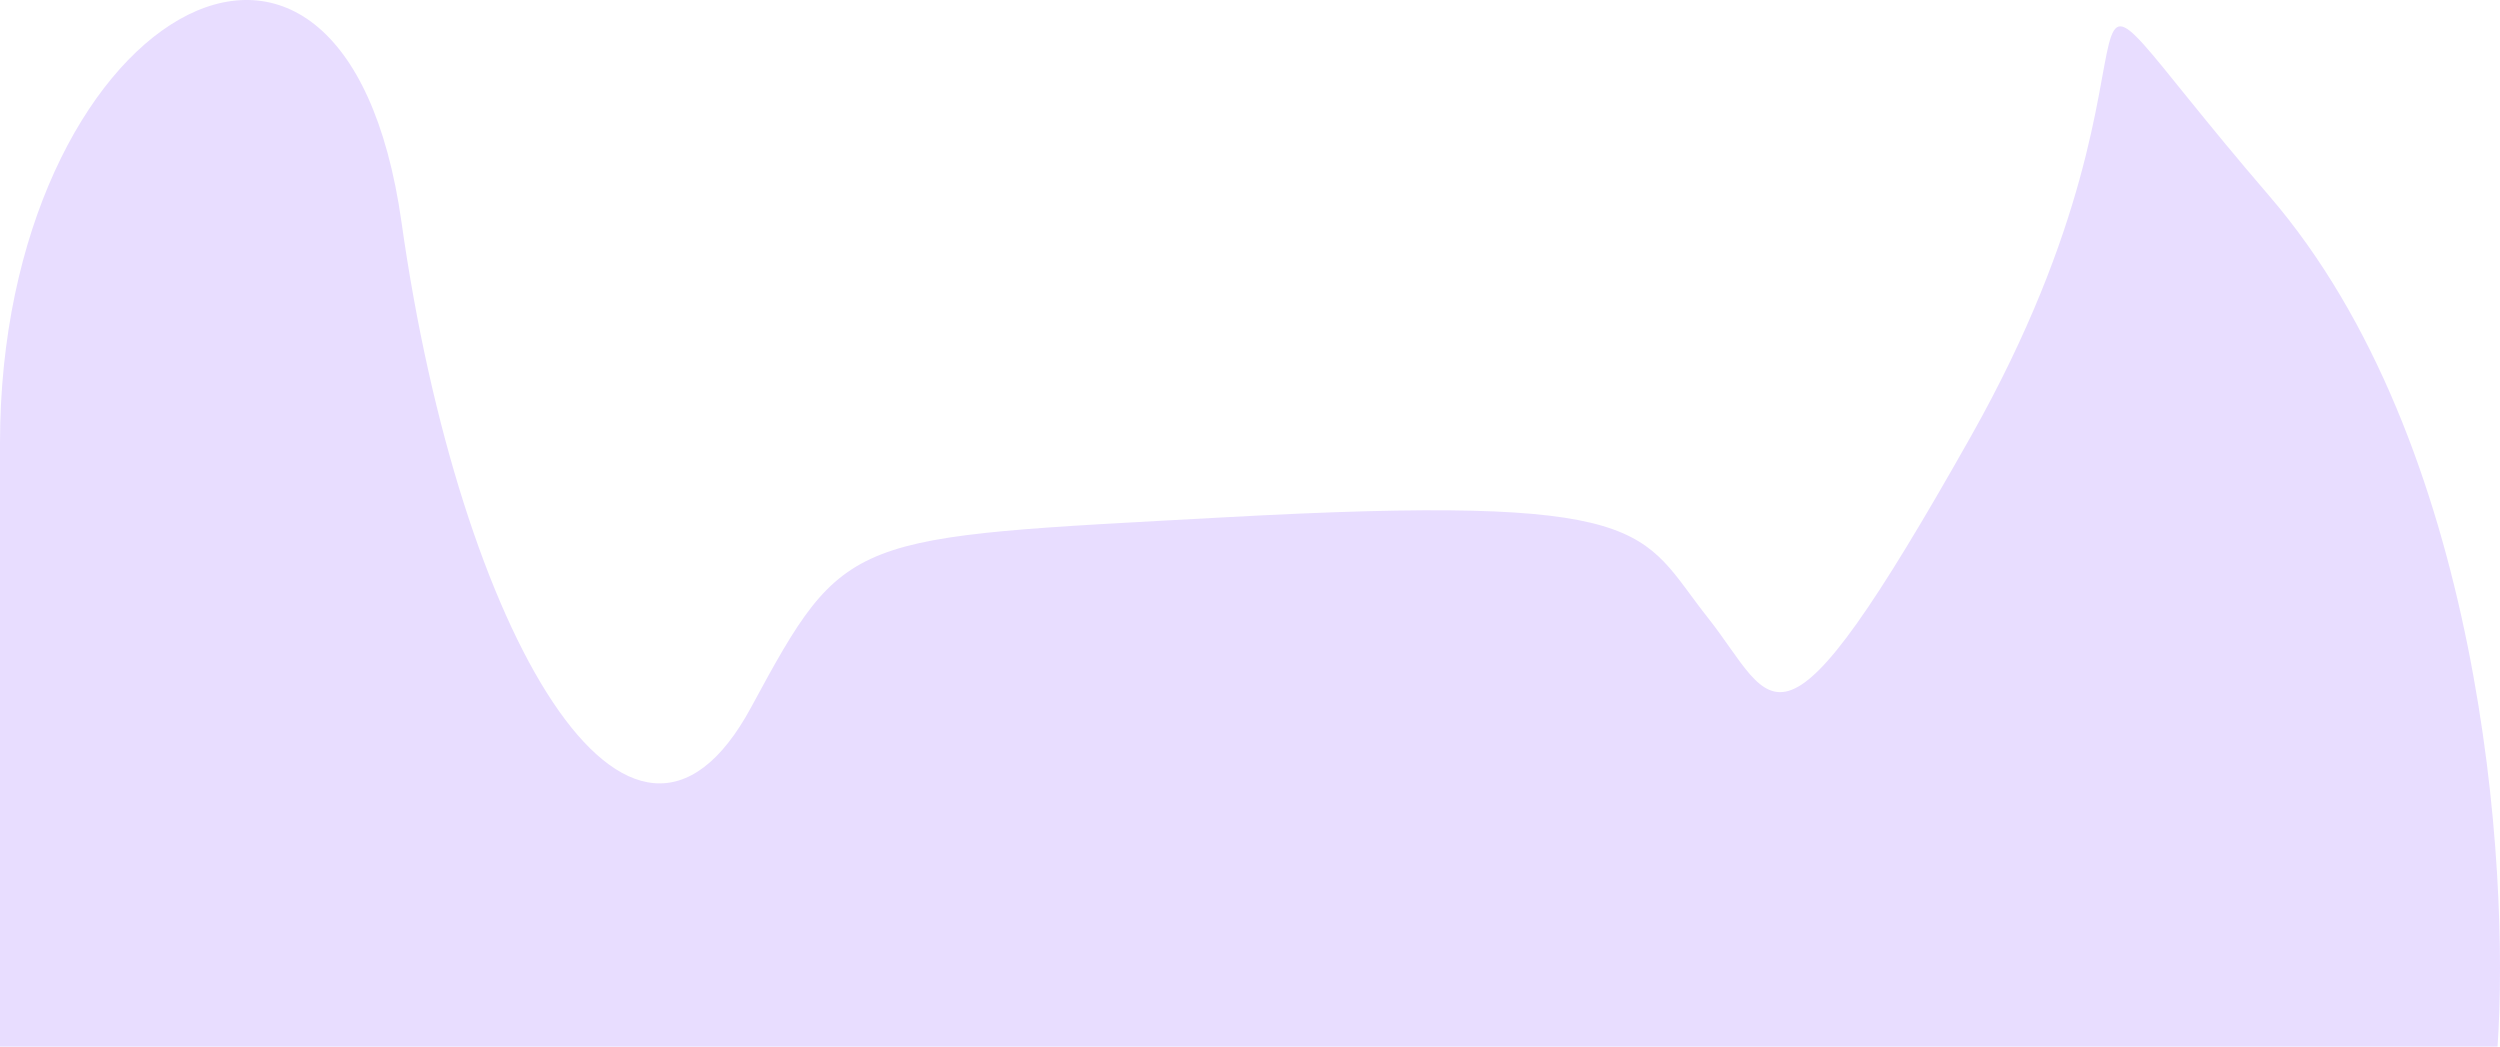 <svg width="1020" height="427" viewBox="0 0 1020 427" fill="none" xmlns="http://www.w3.org/2000/svg">
<path opacity="0.2" d="M163.852 90.891C140.297 -76.442 0 7.121 0 180.85V427H1019C1024.05 353.272 1012.49 180.644 925.876 79.955C817.606 -45.905 900.185 7.649 804.175 177.961C724.212 319.809 724.832 287.416 696.732 251.927C668.631 216.439 676.069 201.377 499.407 211.074C345.412 219.527 345.266 216.851 306.421 288.654C257.394 379.278 187.407 258.223 163.852 90.891Z" fill="#8D55FF"/>
</svg>
